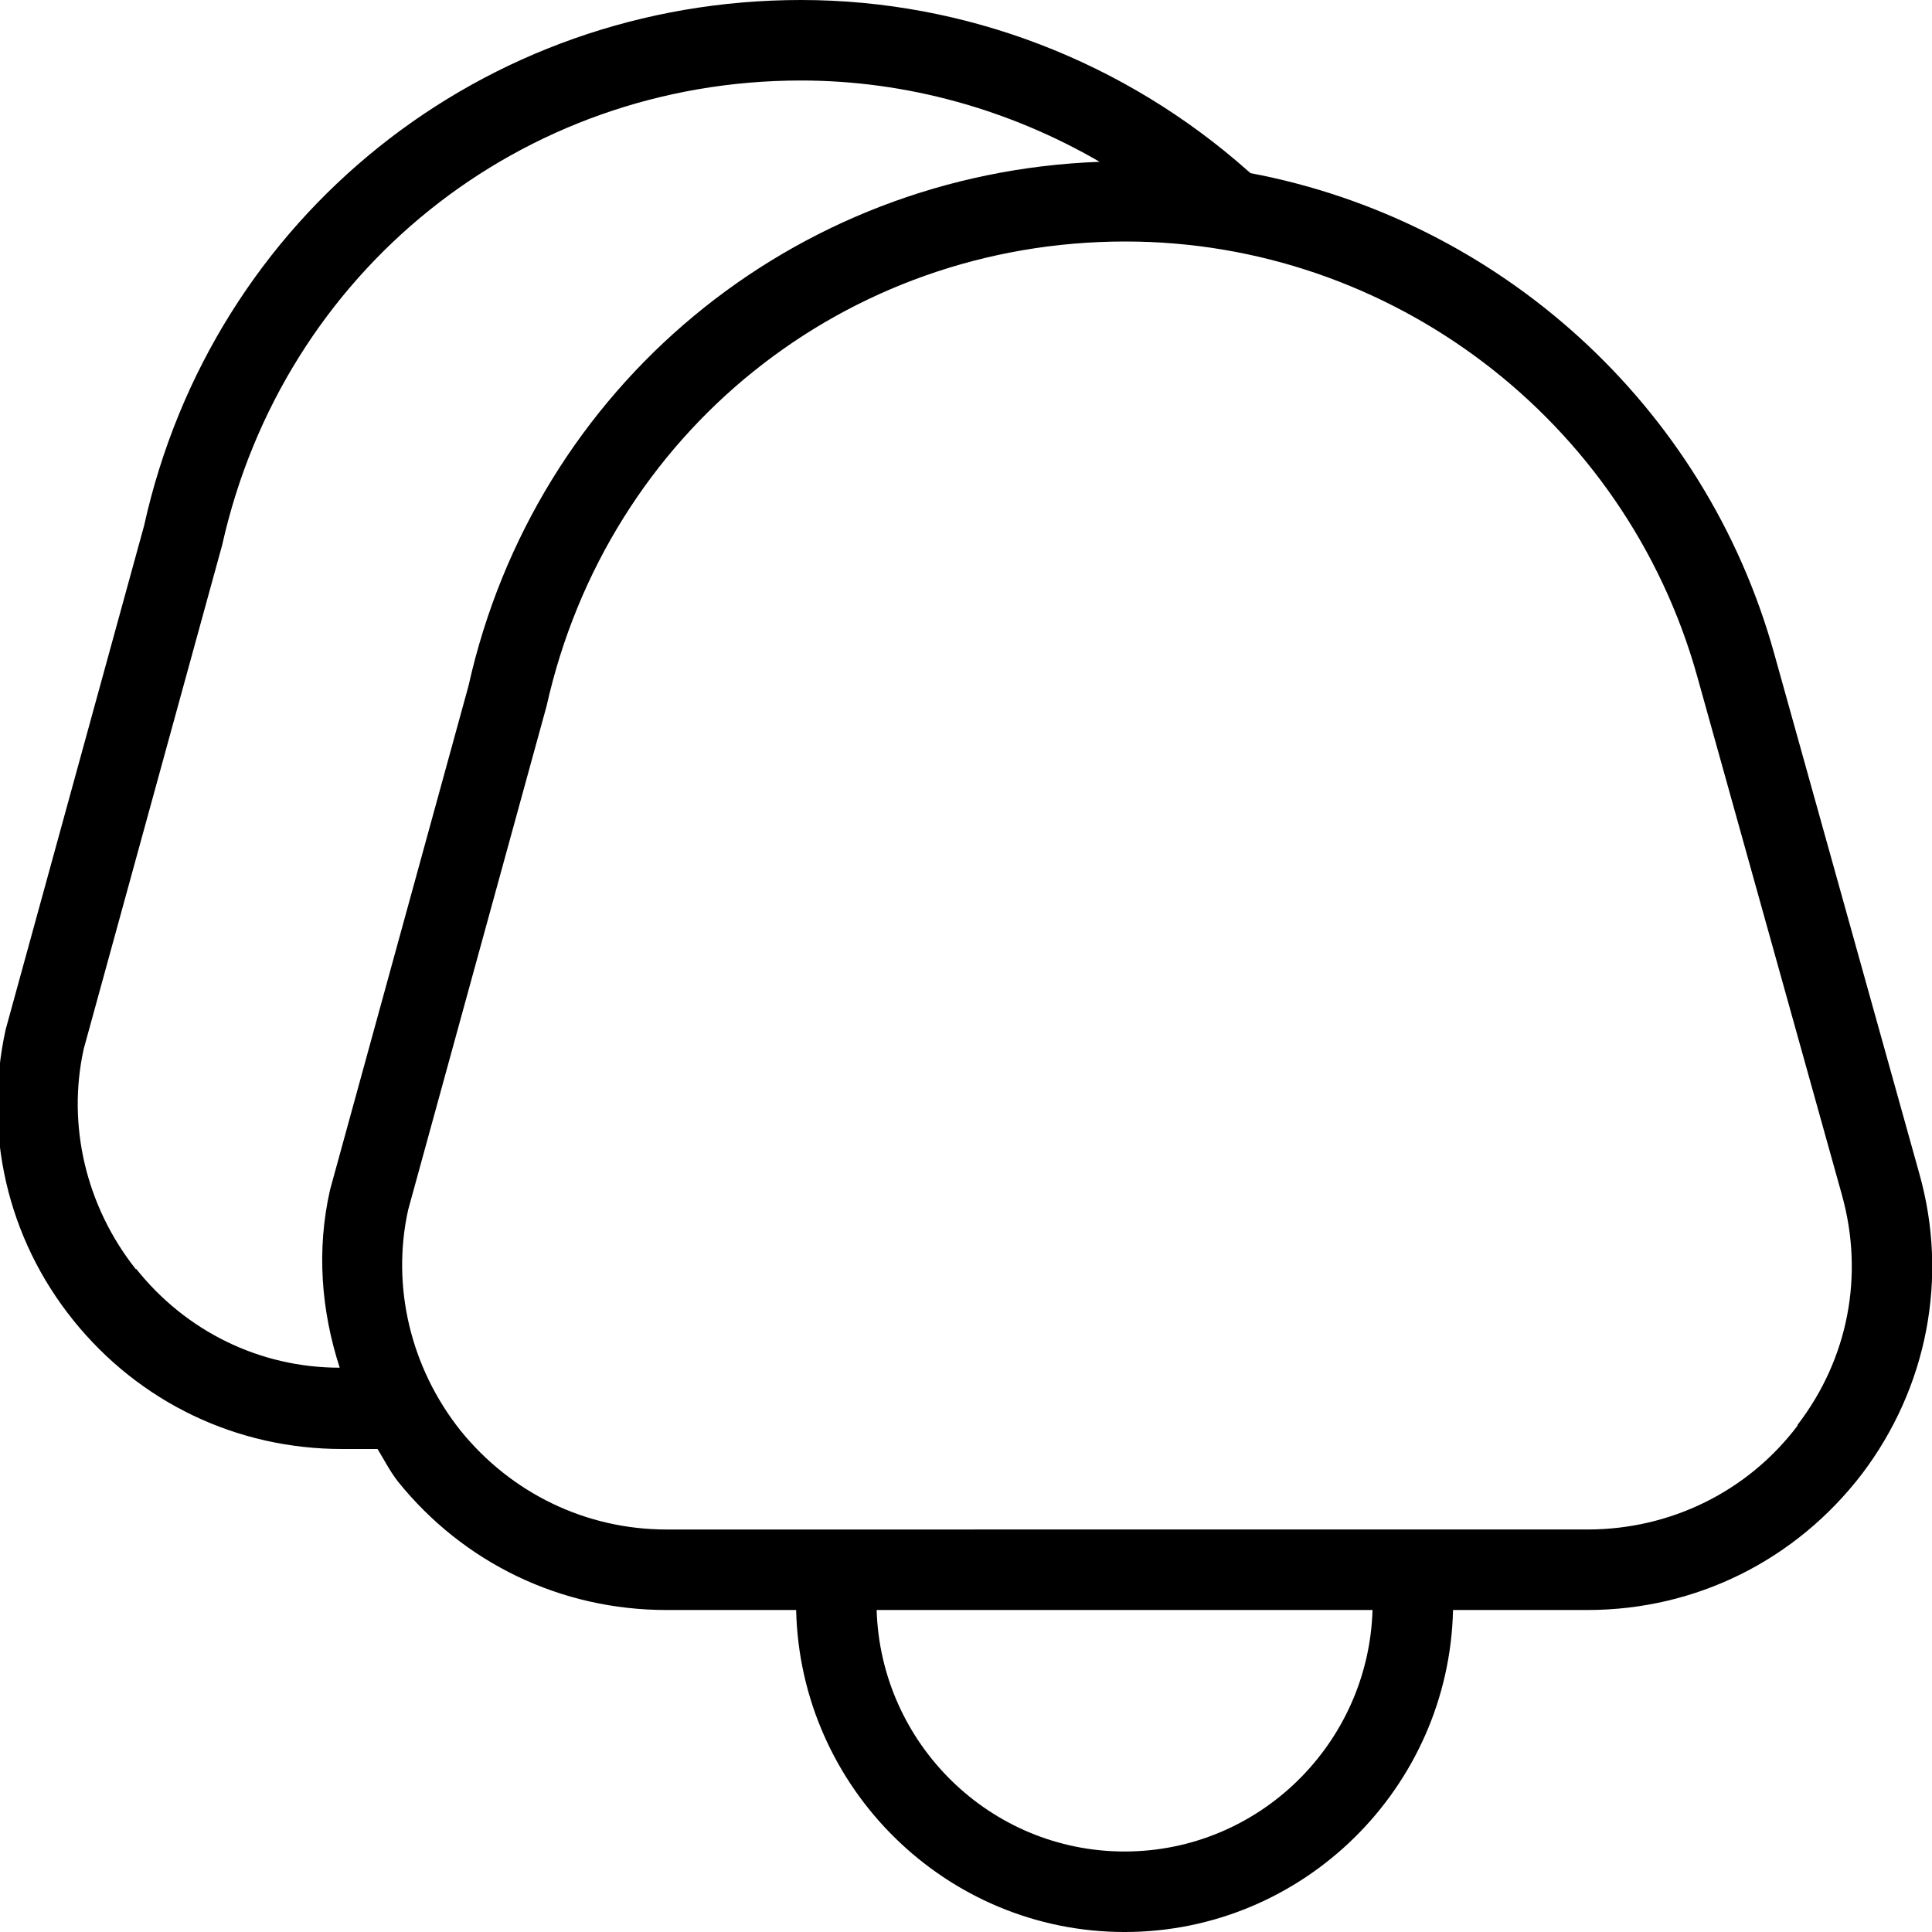 <?xml version="1.0" encoding="UTF-8"?>
<svg xmlns="http://www.w3.org/2000/svg" id="Layer_1" data-name="Layer 1" viewBox="0 0 24 24" width="512" height="512"><path d="M23.84,14.57l-1.8-6.45c-.86-3.1-3.43-5.39-6.51-5.97,0,0-.01-.02-.02-.02-1.54-1.37-3.52-2.13-5.56-2.13C6,0,2.64,2.69,1.79,6.53L.07,12.79c-.28,1.28,.02,2.59,.84,3.61,.82,1.02,2.03,1.6,3.34,1.6h.44c.08,.13,.15,.27,.25,.4,.82,1.02,2.03,1.6,3.34,1.6h1.61c.05,2.21,1.86,4,4.08,4s4.03-1.79,4.08-4h1.67c1.35,0,2.59-.62,3.41-1.69,.81-1.07,1.08-2.44,.71-3.74ZM1.69,15.77c-.62-.78-.86-1.79-.65-2.74l1.72-6.26C3.52,3.37,6.47,1,9.95,1c1.31,0,2.59,.36,3.71,1.01-3.81,.14-7.01,2.79-7.84,6.51l-1.72,6.26c-.17,.75-.11,1.5,.12,2.21-.99,0-1.91-.45-2.53-1.23Zm12.28,7.23c-1.67,0-3.03-1.34-3.08-3h6.16c-.05,1.66-1.41,3-3.08,3Zm8.36-5.29c-.62,.82-1.58,1.29-2.61,1.29H8.28c-1,0-1.93-.45-2.56-1.23-.62-.78-.86-1.79-.65-2.74l1.72-6.26c.76-3.4,3.71-5.77,7.19-5.77,3.3,0,6.21,2.22,7.1,5.39l1.8,6.45c.28,1,.08,2.04-.55,2.86Z"/></svg>
